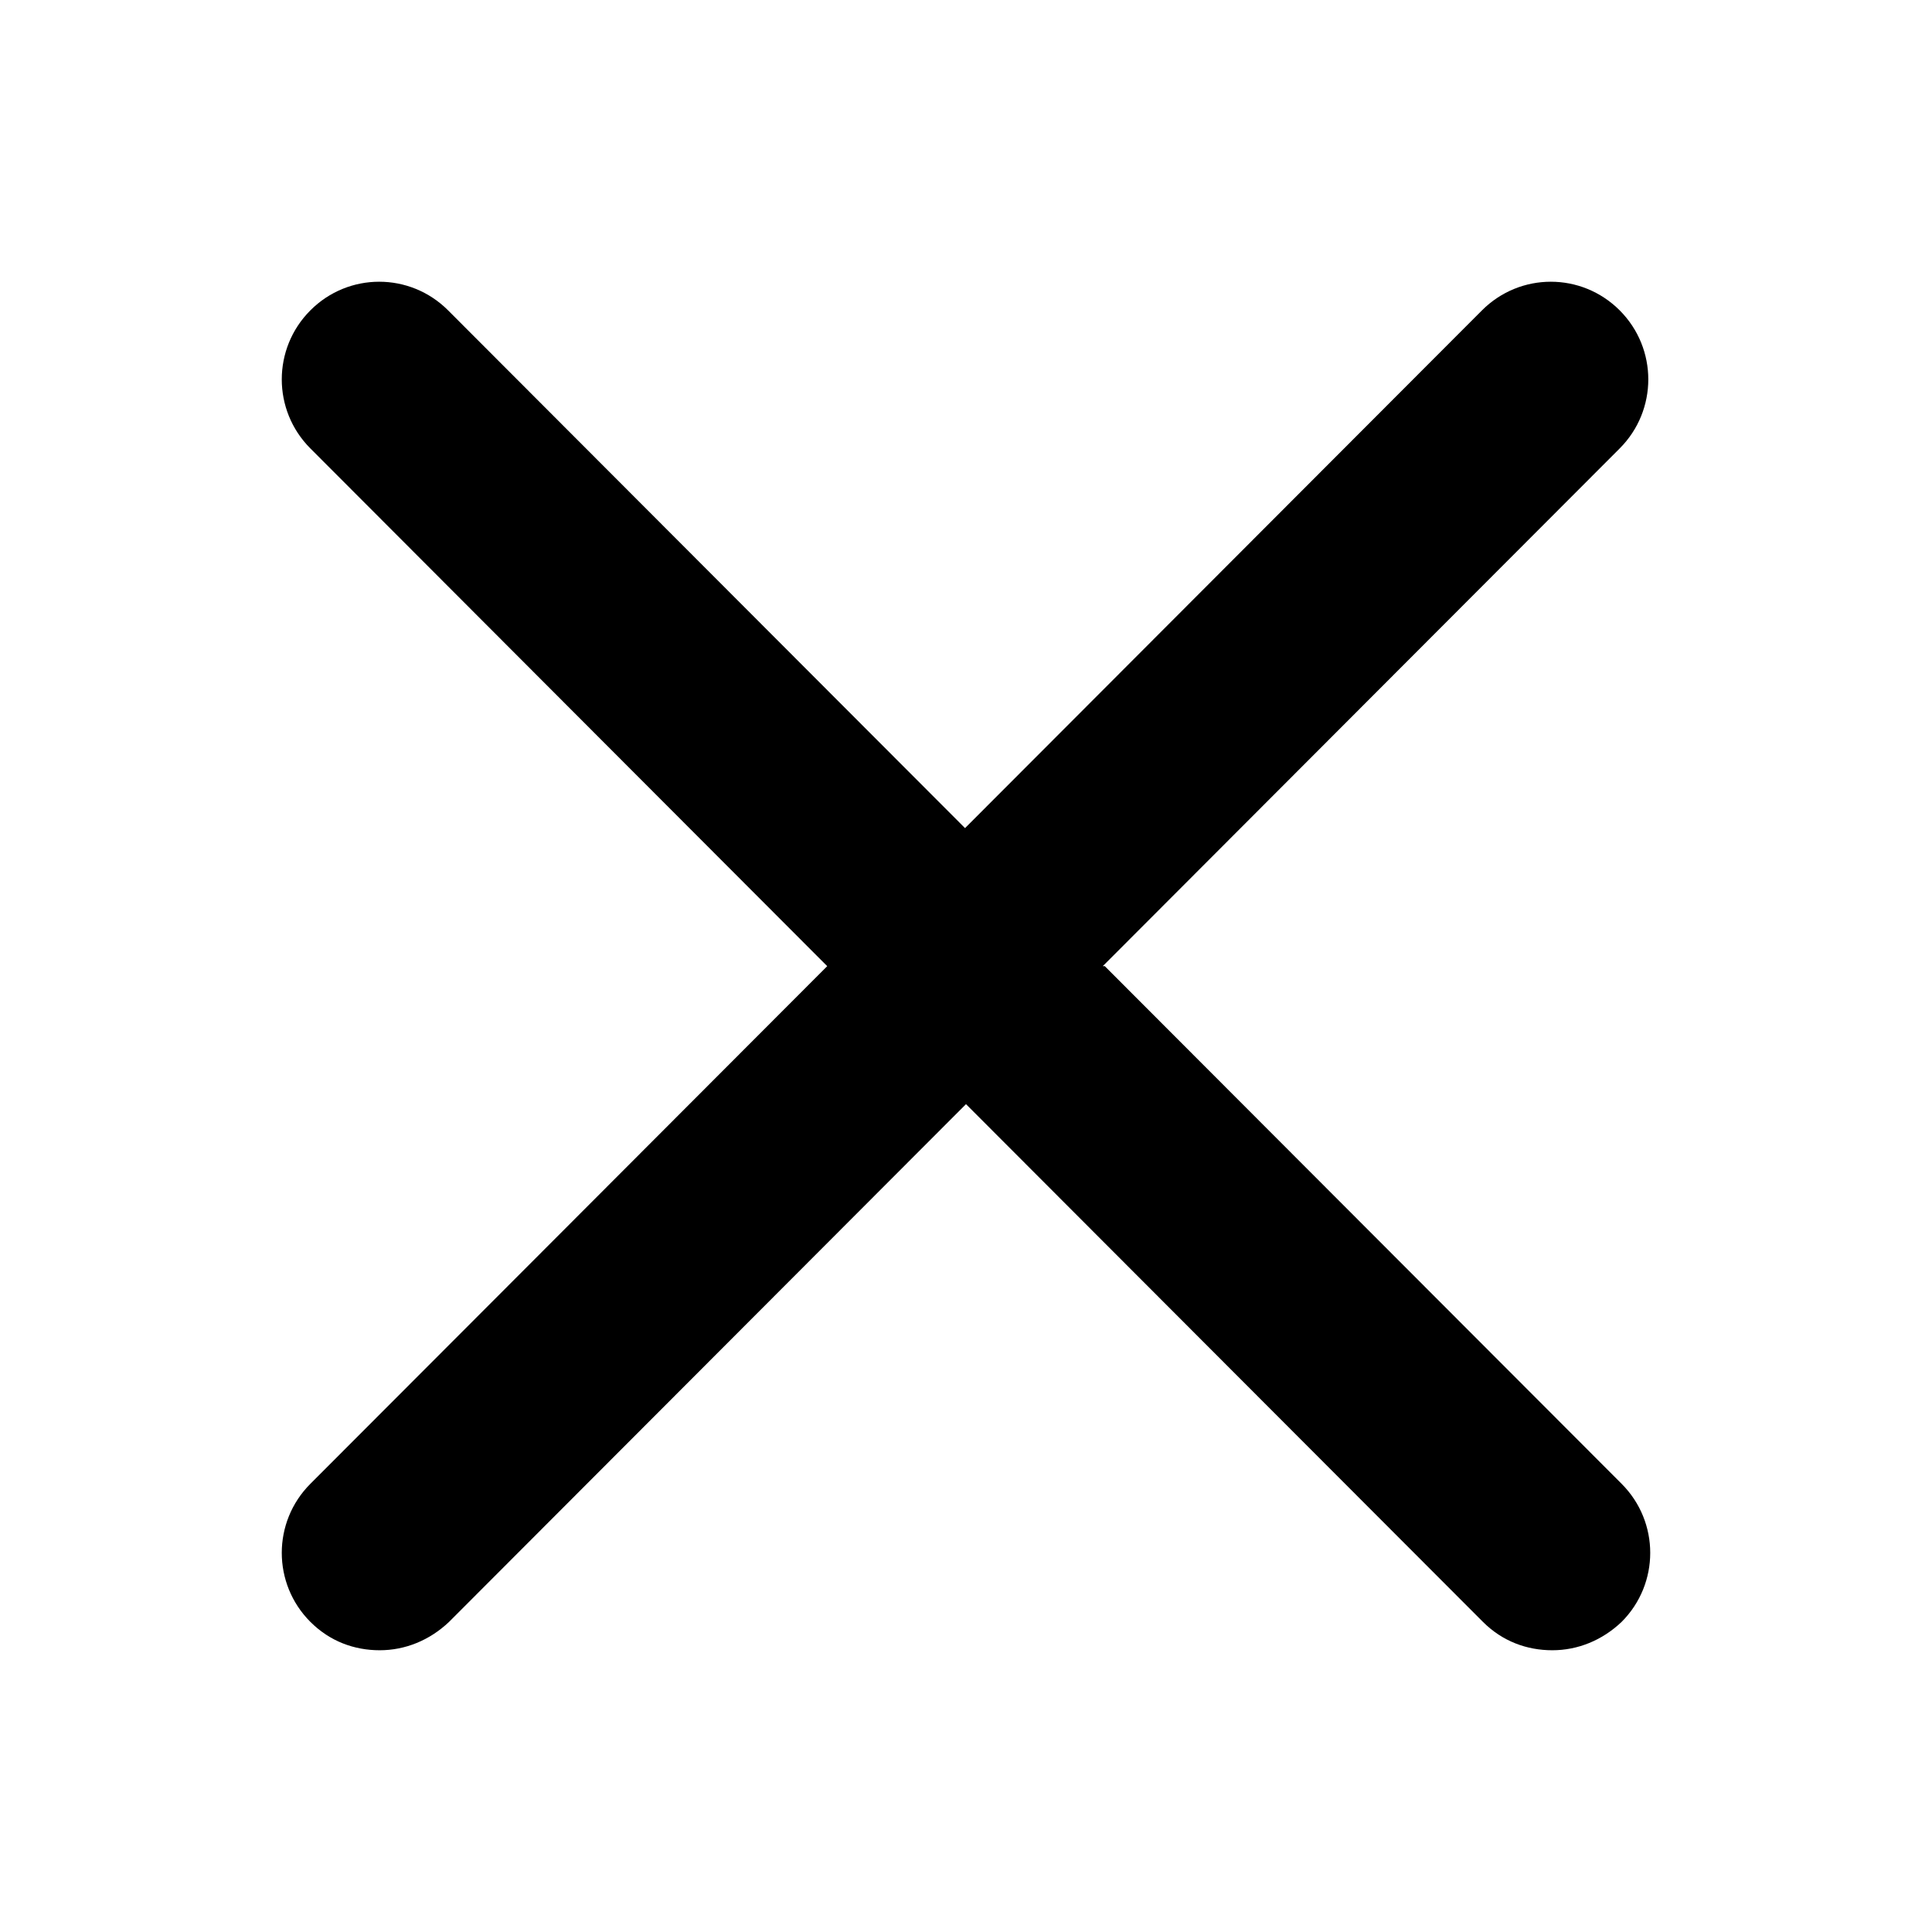 <svg xmlns="http://www.w3.org/2000/svg" aria-hidden="true" fill="none" focusable="false" height="24" viewBox="0 0 24 24" width="24">
<path d="M13.699 12.002L20.121 5.57C20.594 5.096 20.594 4.33 20.121 3.856C19.647 3.381 18.883 3.381 18.409 3.856L11.988 10.287L5.567 3.856C5.093 3.381 4.328 3.381 3.855 3.856C3.382 4.33 3.382 5.096 3.855 5.57L10.276 12.002L3.855 18.433C3.382 18.907 3.382 19.673 3.855 20.147C4.098 20.39 4.401 20.5 4.717 20.5C5.032 20.5 5.336 20.378 5.579 20.147L12 13.716L18.421 20.147C18.664 20.39 18.968 20.5 19.283 20.5C19.599 20.5 19.902 20.378 20.145 20.147C20.618 19.673 20.618 18.907 20.145 18.433L13.724 12.002H13.699Z" fill="black"></path>
</svg>